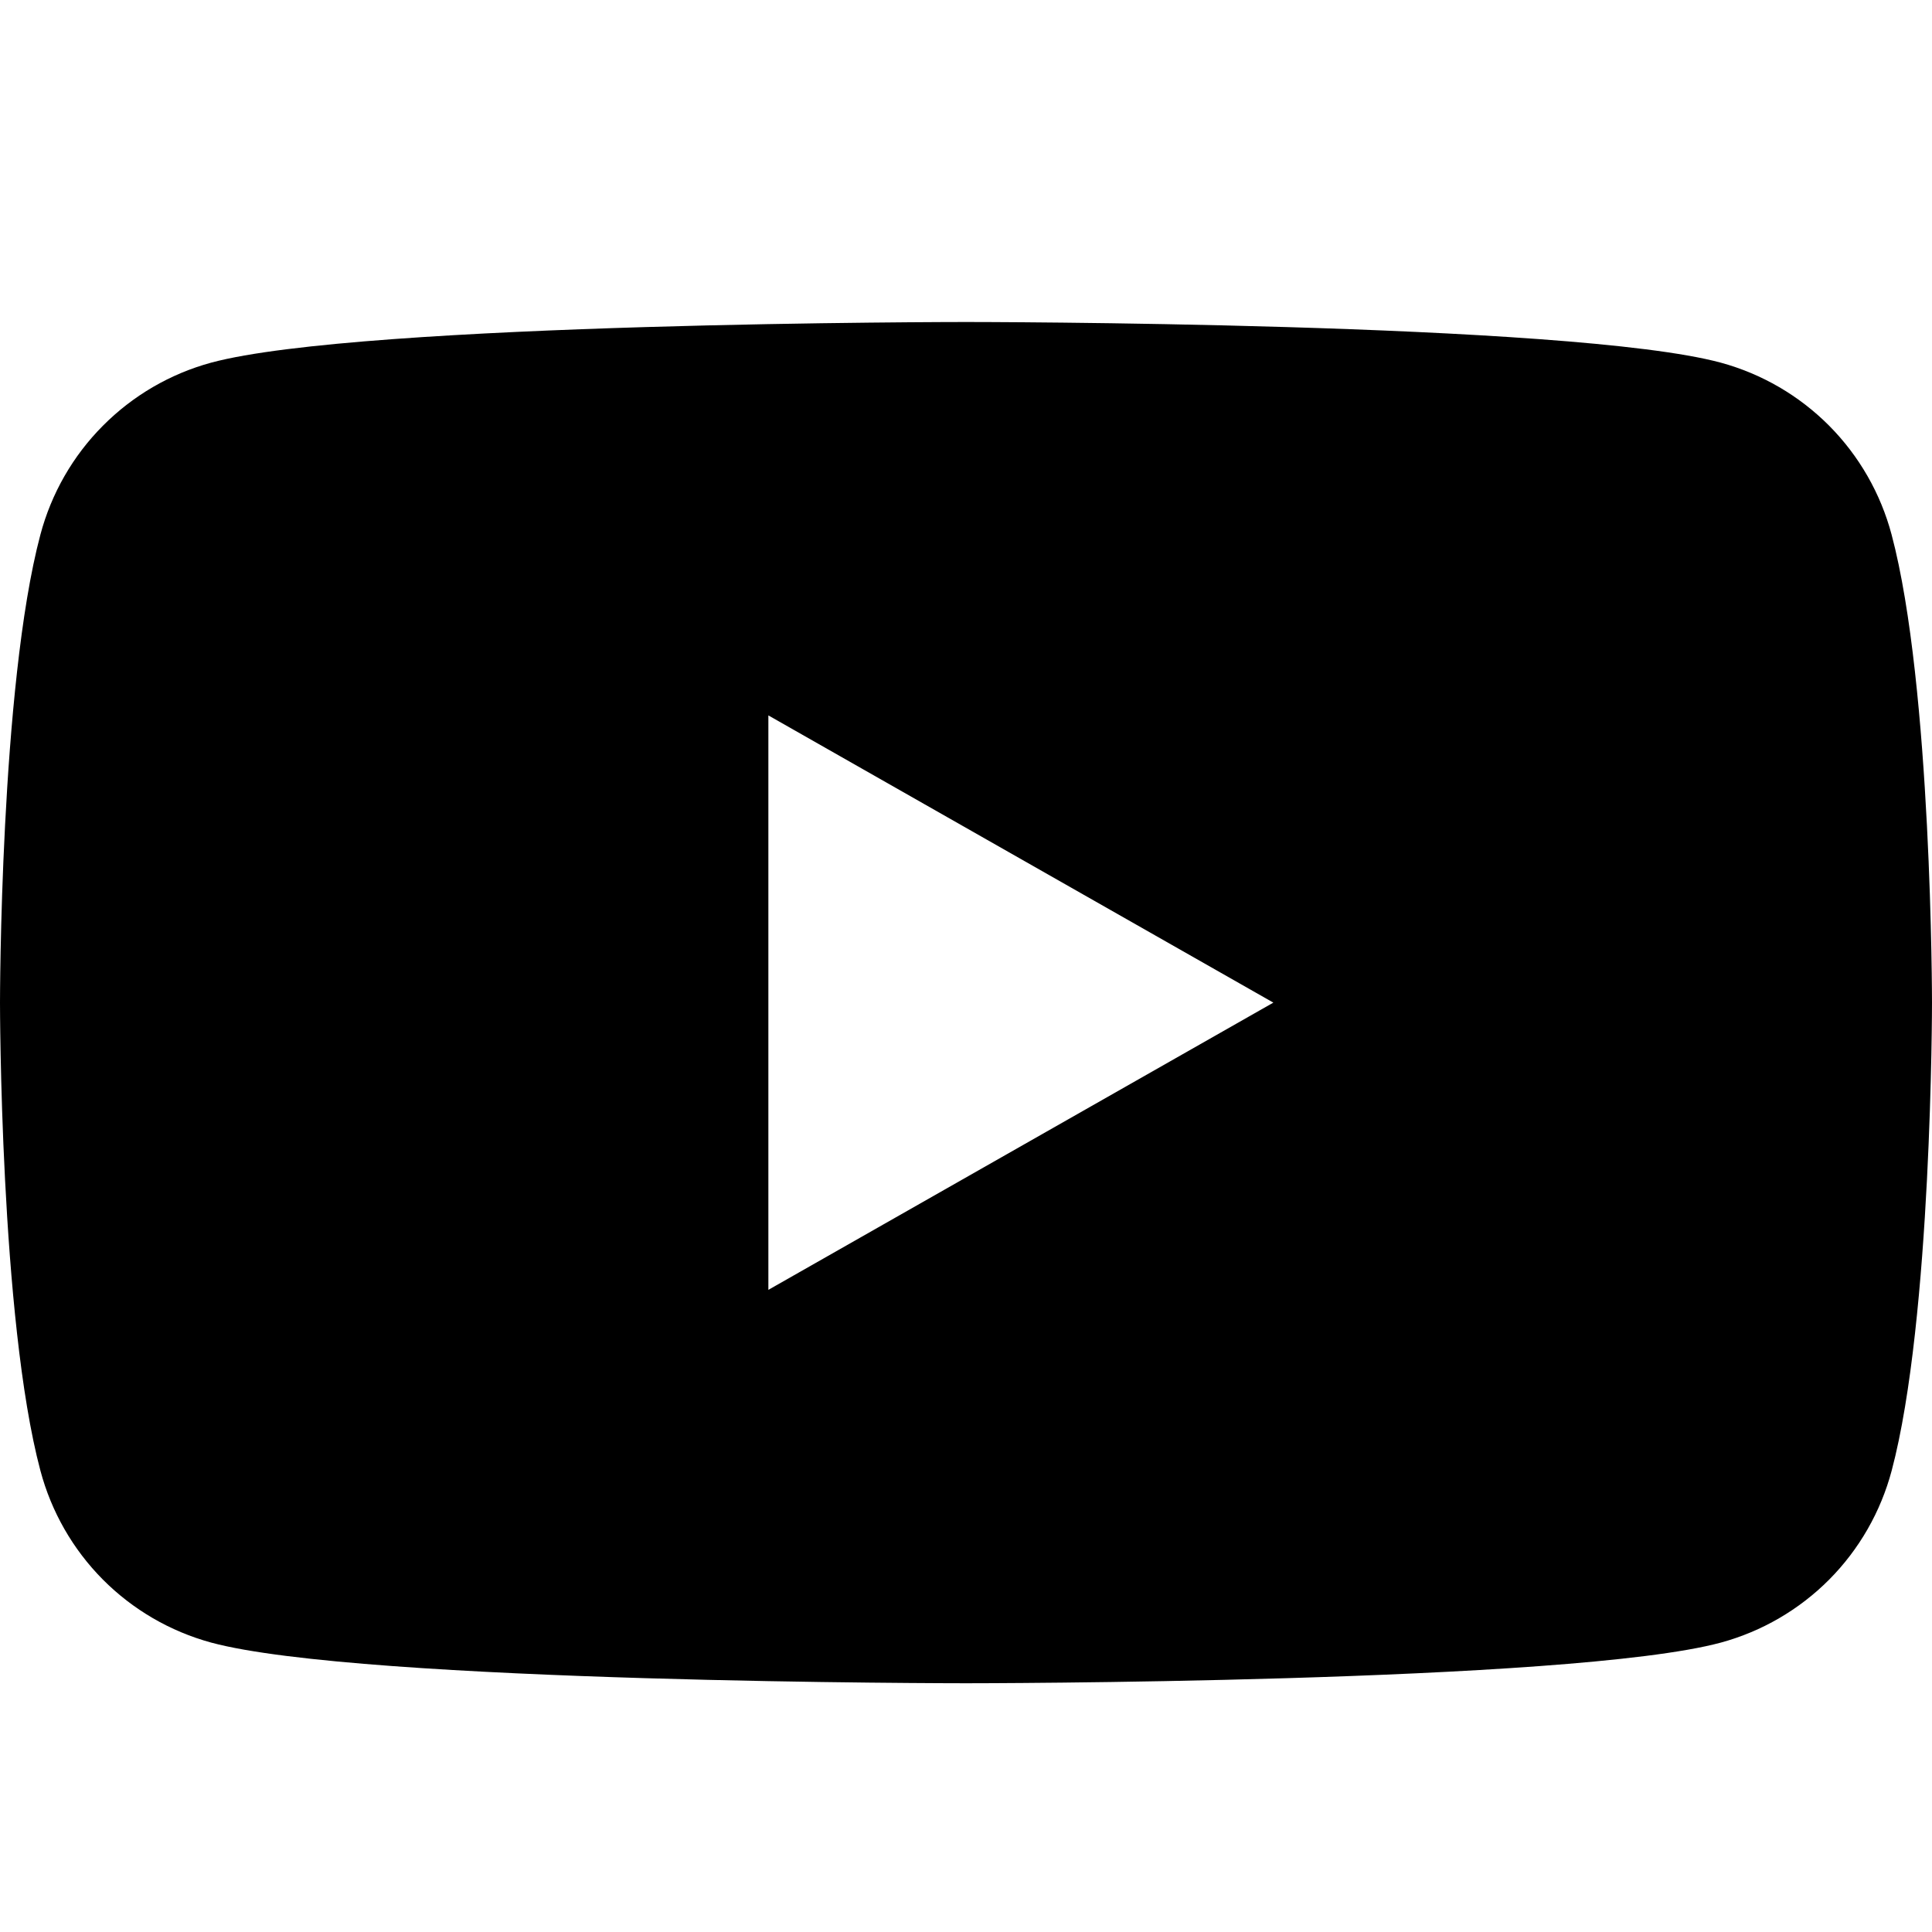 <svg width="24" height="24" viewBox="0 0 24 24" fill="none" xmlns="http://www.w3.org/2000/svg">
<path d="M23.498 6.641C23.362 6.13 23.095 5.664 22.723 5.289C22.35 4.914 21.886 4.644 21.376 4.505C19.505 4 12 4 12 4C12 4 4.495 4 2.623 4.505C2.113 4.644 1.649 4.915 1.277 5.29C0.905 5.664 0.638 6.13 0.502 6.641C0 8.525 0 12.455 0 12.455C0 12.455 0 16.385 0.502 18.269C0.638 18.78 0.905 19.246 1.277 19.621C1.65 19.996 2.114 20.266 2.624 20.405C4.495 20.91 12 20.91 12 20.91C12 20.91 19.505 20.91 21.377 20.405C21.887 20.266 22.351 19.996 22.724 19.621C23.096 19.246 23.363 18.78 23.499 18.269C24 16.385 24 12.455 24 12.455C24 12.455 24 8.525 23.498 6.641ZM9.545 16.023V8.887L15.818 12.455L9.545 16.023Z" fill="black"/>
</svg>
